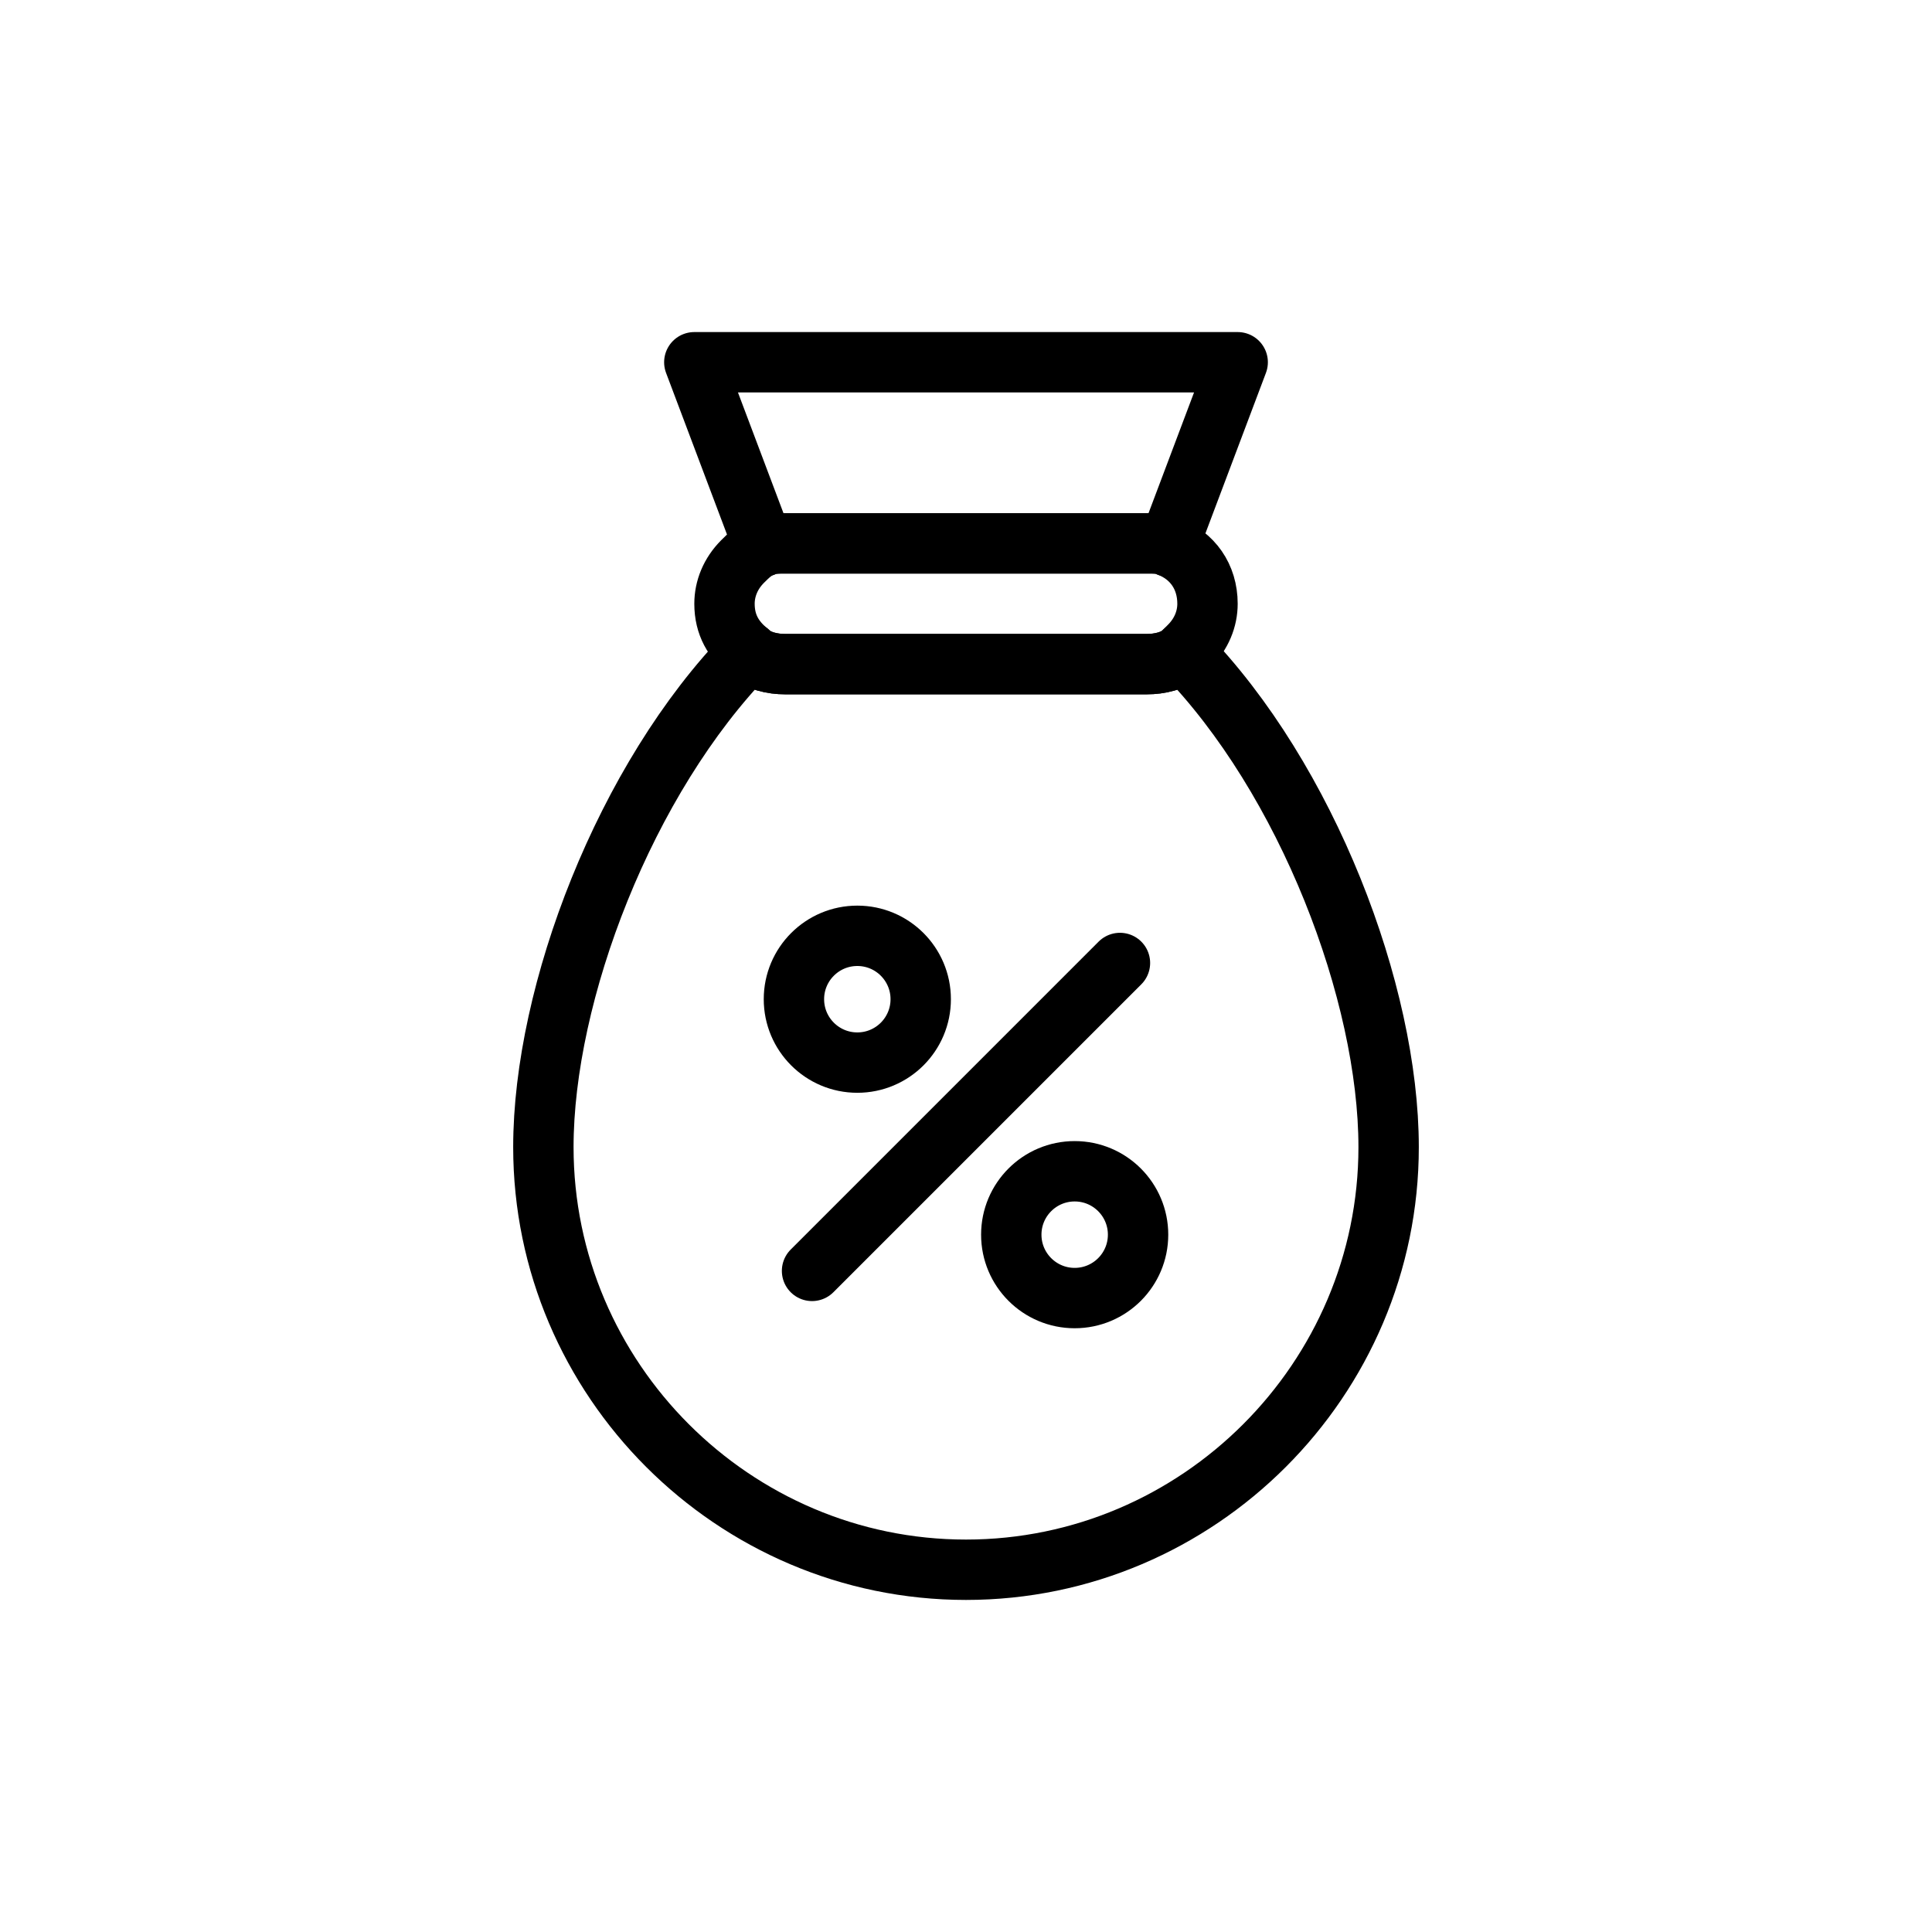 <?xml version="1.0" ?><!-- Uploaded to: SVG Repo, www.svgrepo.com, Generator: SVG Repo Mixer Tools -->
<svg width="800px" height="800px" viewBox="0 0 64 64" id="Layer_1" version="1.1" xml:space="preserve" xmlns="http://www.w3.org/2000/svg" xmlns:xlink="http://www.w3.org/1999/xlink"><style type="text/css">
	.st0{fill:none;stroke:#000000;stroke-width:2;stroke-miterlimit:10;}
	.st1{fill:none;stroke:#000000;stroke-width:2;stroke-linecap:round;stroke-linejoin:round;stroke-miterlimit:10;}
	
		.st2{fill:none;stroke:#000000;stroke-width:2;stroke-linecap:round;stroke-linejoin:round;stroke-miterlimit:10;stroke-dasharray:6,5;}
</style><path class="st1" d="M46,38c0,7.7-6.3,14-14,14s-14-6.3-14-14c0-5.1,2.7-12.2,6.8-16.4c0.3,0.3,0.8,0.4,1.2,0.4h12  c0.4,0,0.9-0.1,1.2-0.4C43.3,25.8,46,32.9,46,38z"/><path class="st1" d="M40,20c0,0.5-0.2,1-0.6,1.4c-0.1,0.1-0.1,0.1-0.2,0.2C38.9,21.9,38.4,22,38,22H26c-0.4,0-0.9-0.1-1.2-0.4  C24.3,21.2,24,20.7,24,20c0-0.5,0.2-1,0.6-1.4c0.2-0.2,0.4-0.4,0.7-0.5C25.5,18,25.8,18,26,18h12c0.3,0,0.5,0,0.7,0.1  C39.5,18.4,40,19.1,40,20z"/><path class="st1" d="M41,12l-2.3,6.1C38.5,18,38.3,18,38,18H26c-0.3,0-0.5,0-0.7,0.1L23,12H41z"/><line class="st1" x1="26.9" x2="37.1" y1="42.1" y2="31.9"/><circle class="st1" cx="28.4" cy="33.1" r="2.1"/><circle class="st1" cx="35.6" cy="40.9" r="2.1"/></svg>